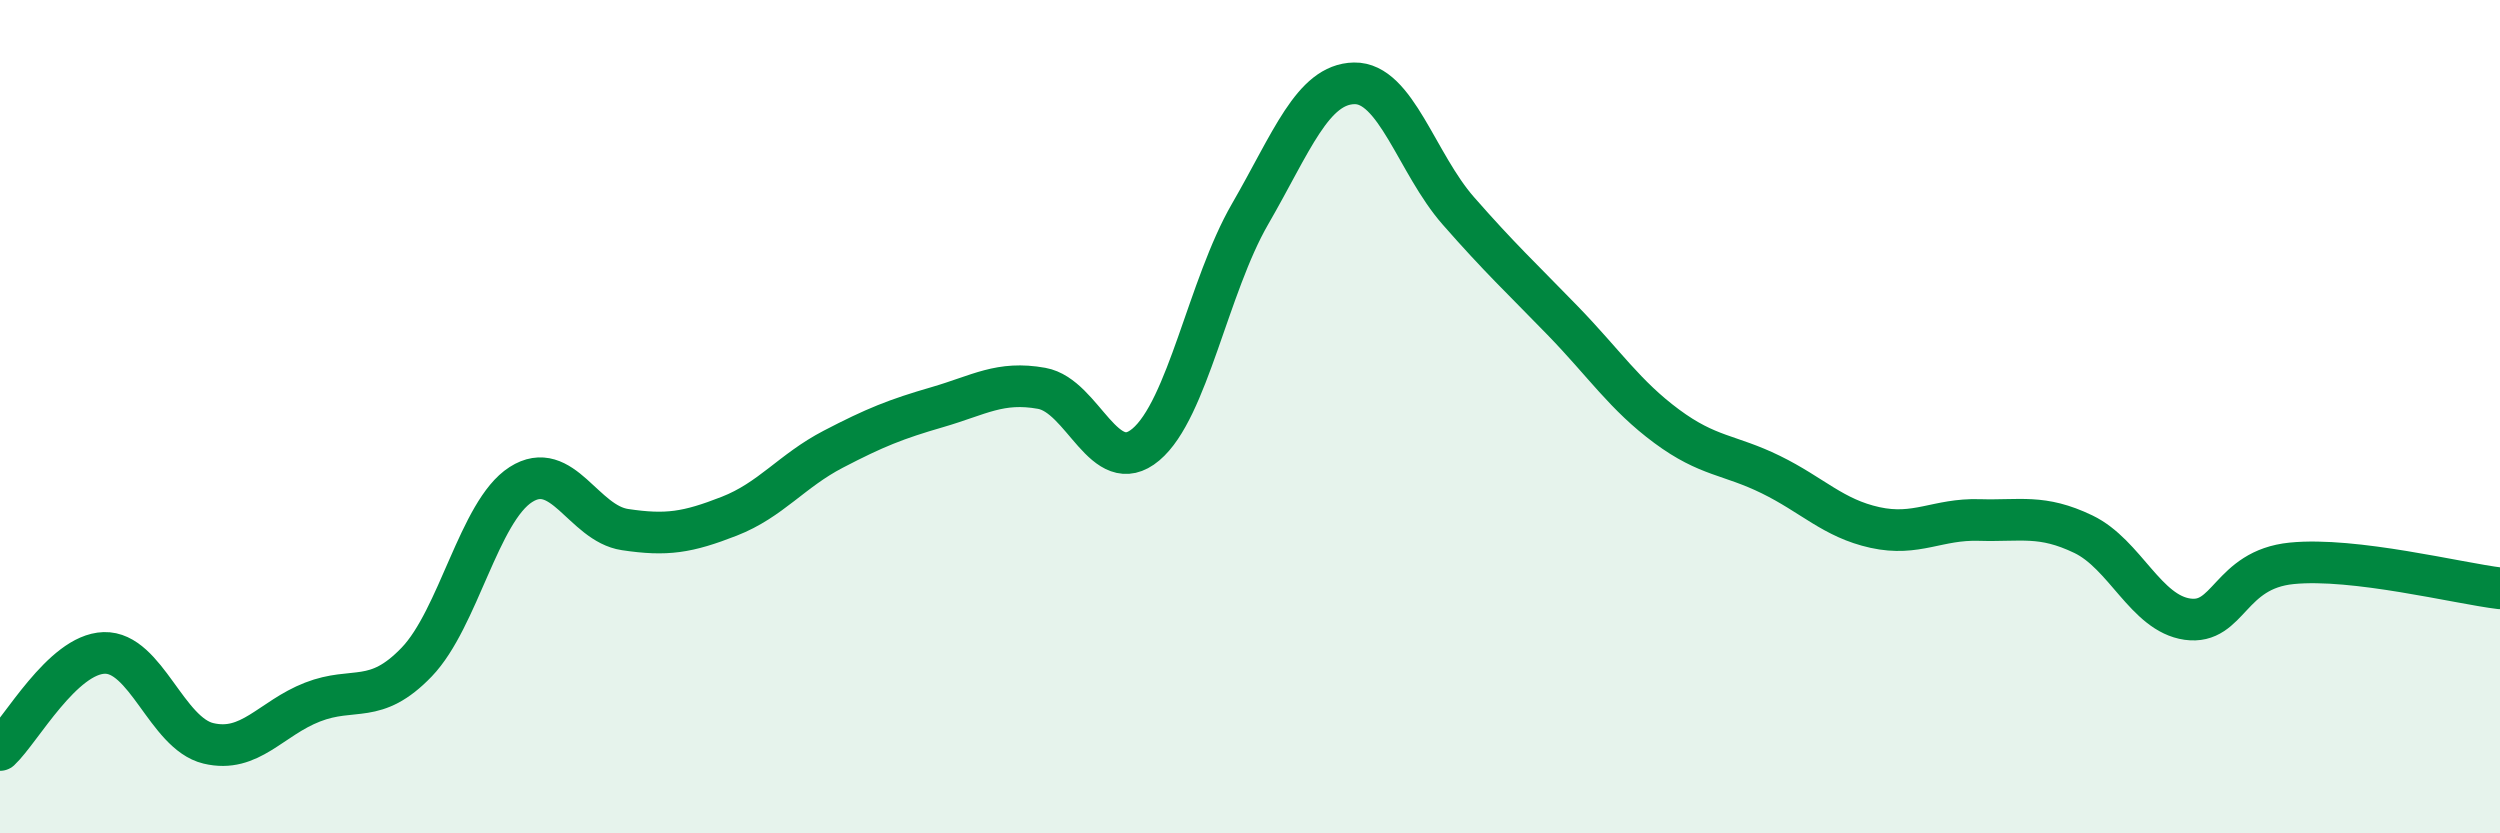 
    <svg width="60" height="20" viewBox="0 0 60 20" xmlns="http://www.w3.org/2000/svg">
      <path
        d="M 0,18 C 0.5,17.53 1.5,15.7 2.5,15.67 C 3.5,15.64 4,17.6 5,17.84 C 6,18.08 6.5,17.24 7.5,16.85 C 8.5,16.46 9,16.93 10,15.89 C 11,14.85 11.5,12.27 12.5,11.63 C 13.5,10.99 14,12.56 15,12.71 C 16,12.86 16.5,12.78 17.5,12.39 C 18.5,12 19,11.3 20,10.78 C 21,10.26 21.5,10.06 22.5,9.77 C 23.5,9.48 24,9.14 25,9.32 C 26,9.5 26.5,11.51 27.5,10.67 C 28.5,9.83 29,6.87 30,5.14 C 31,3.41 31.5,2.02 32.5,2 C 33.5,1.98 34,3.92 35,5.06 C 36,6.2 36.5,6.66 37.5,7.69 C 38.5,8.72 39,9.49 40,10.23 C 41,10.97 41.5,10.9 42.5,11.39 C 43.5,11.88 44,12.44 45,12.66 C 46,12.88 46.5,12.45 47.5,12.48 C 48.5,12.51 49,12.34 50,12.82 C 51,13.3 51.5,14.72 52.5,14.86 C 53.5,15 53.5,13.67 55,13.52 C 56.5,13.37 59,14 60,14.12L60 20L0 20Z"
        fill="#008740"
        opacity="0.1"
        stroke-linecap="round"
        stroke-linejoin="round"
      />
      <path
        d="M 0,18 C 0.5,17.53 1.5,15.7 2.5,15.67 C 3.5,15.64 4,17.6 5,17.84 C 6,18.08 6.5,17.24 7.5,16.85 C 8.5,16.46 9,16.93 10,15.89 C 11,14.85 11.5,12.27 12.5,11.63 C 13.5,10.99 14,12.56 15,12.71 C 16,12.86 16.5,12.78 17.5,12.39 C 18.5,12 19,11.3 20,10.78 C 21,10.26 21.5,10.06 22.5,9.77 C 23.5,9.48 24,9.14 25,9.32 C 26,9.5 26.5,11.51 27.5,10.67 C 28.5,9.83 29,6.87 30,5.14 C 31,3.41 31.5,2.02 32.5,2 C 33.5,1.98 34,3.92 35,5.06 C 36,6.2 36.5,6.66 37.5,7.69 C 38.5,8.72 39,9.49 40,10.23 C 41,10.97 41.5,10.9 42.5,11.39 C 43.5,11.88 44,12.44 45,12.66 C 46,12.88 46.5,12.45 47.5,12.48 C 48.5,12.51 49,12.34 50,12.82 C 51,13.3 51.5,14.72 52.5,14.86 C 53.5,15 53.5,13.67 55,13.52 C 56.5,13.37 59,14 60,14.12"
        stroke="#008740"
        stroke-width="1"
        fill="none"
        stroke-linecap="round"
        stroke-linejoin="round"
      />
    </svg>
  
